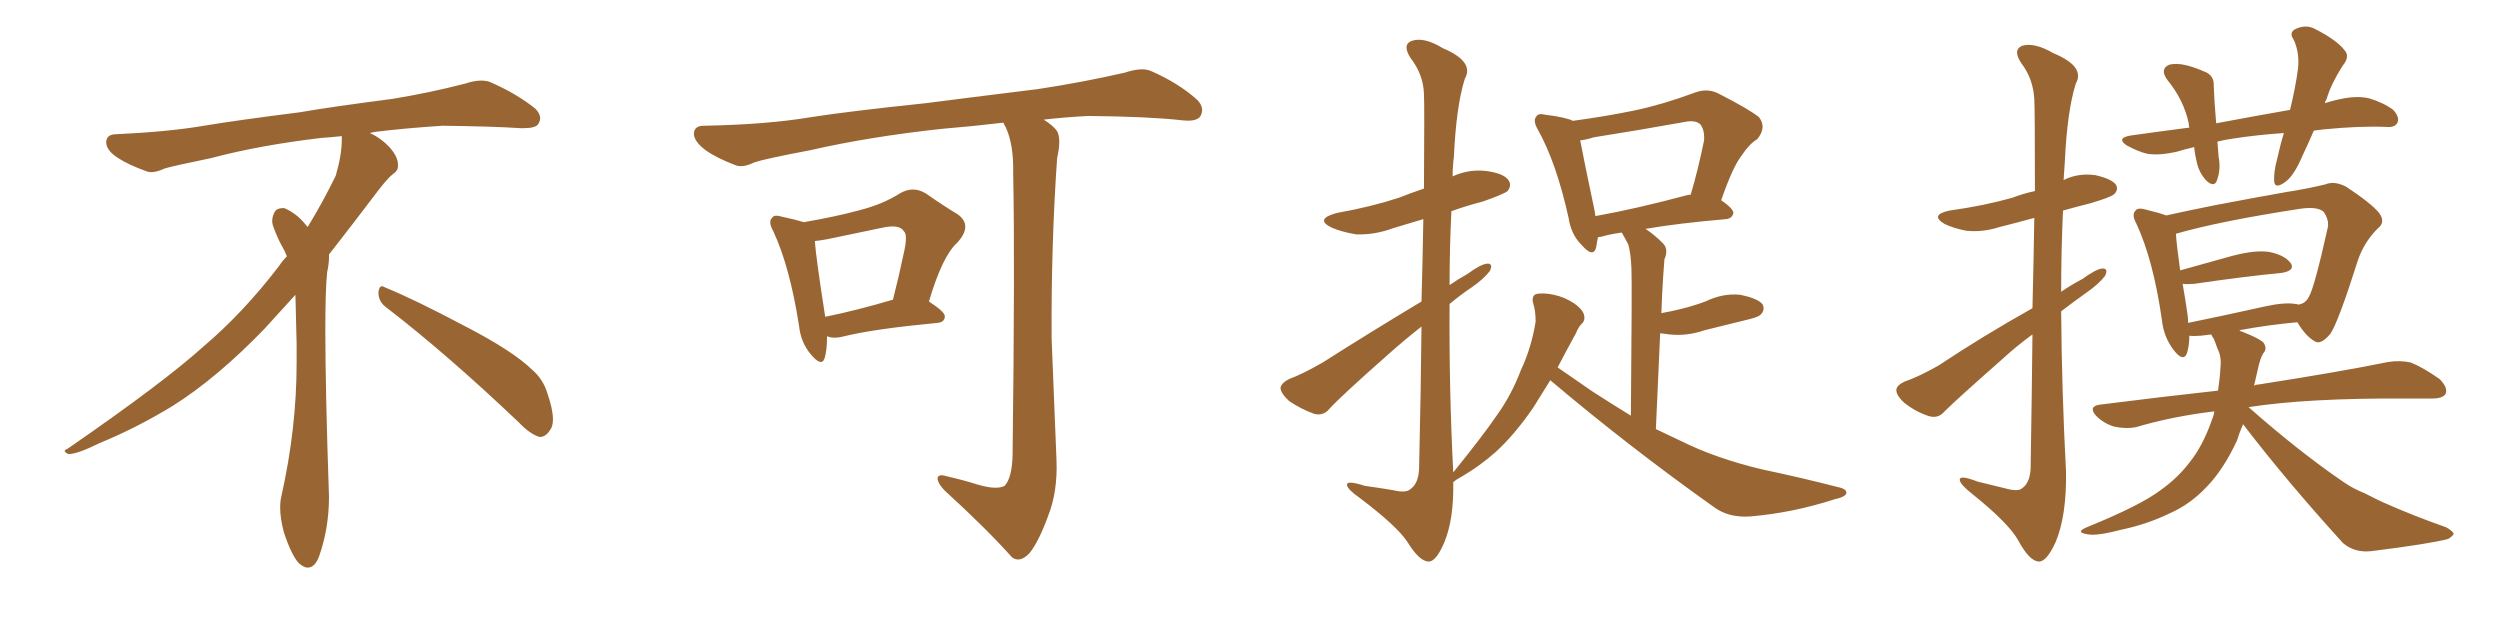 <svg xmlns="http://www.w3.org/2000/svg" xmlns:xlink="http://www.w3.org/1999/xlink" width="600" height="150"><path fill="#996633" padding="10" d="M92.58 73.68L92.58 73.68Q90.82 72.36 90.82 70.17L90.82 70.17Q90.97 68.70 91.70 68.70L91.70 68.70Q91.99 68.70 92.43 68.99L92.43 68.99Q99.32 71.78 111.77 78.37L111.77 78.37Q123.05 84.23 127.59 88.62L127.59 88.62Q130.37 90.97 131.40 94.48L131.40 94.48Q132.71 98.29 132.71 100.63L132.71 100.63Q132.71 102.39 131.98 103.27L131.98 103.27Q130.96 104.88 129.49 104.88L129.49 104.88Q127.15 104.15 124.51 101.37L124.51 101.37Q107.08 84.81 92.58 73.68ZM82.03 33.54L82.03 33.54L82.03 32.67Q79.25 32.96 77.05 33.11L77.05 33.11Q62.26 34.86 50.68 37.94L50.68 37.94Q41.46 39.84 39.55 40.43L39.55 40.43Q37.65 41.31 36.33 41.31L36.33 41.31Q35.74 41.31 35.30 41.16L35.30 41.16Q30.76 39.55 28.13 37.79L28.13 37.79Q25.49 36.04 25.49 34.13L25.49 34.13L25.49 33.98Q25.63 32.37 27.54 32.23L27.54 32.23Q40.43 31.64 48.93 30.18L48.93 30.18Q56.84 28.86 71.92 26.95L71.92 26.95Q79.54 25.63 94.19 23.73L94.19 23.73Q103.13 22.27 111.62 20.07L111.62 20.07Q113.82 19.34 115.43 19.34L115.43 19.34Q116.60 19.34 117.48 19.63L117.48 19.63Q123.93 22.41 128.47 26.07L128.47 26.07Q129.64 27.25 129.64 28.42L129.64 28.42Q129.64 29.00 129.20 29.74L129.20 29.74Q128.61 30.76 125.68 30.76L125.68 30.76L124.95 30.76Q118.21 30.32 106.20 30.18L106.20 30.18Q97.27 30.76 90.09 31.64L90.09 31.64Q89.21 31.79 88.77 31.93L88.77 31.93Q91.41 33.11 93.60 35.45L93.60 35.45Q95.36 37.50 95.51 39.26L95.51 39.26L95.51 39.84Q95.51 41.02 94.34 41.75L94.34 41.75Q93.02 42.77 90.67 45.85L90.67 45.85Q84.23 54.35 78.96 61.08L78.96 61.08L78.96 61.82Q78.96 63.28 78.52 65.33L78.52 65.33Q78.08 69.43 78.08 79.25L78.08 79.25Q78.08 93.46 78.96 119.24L78.96 119.24Q78.96 126.71 76.61 133.45L76.61 133.45Q75.59 136.23 73.83 136.23L73.83 136.23Q72.95 136.23 71.78 135.21L71.78 135.21Q70.02 133.45 68.12 127.73L68.12 127.73Q67.24 124.37 67.24 121.88L67.24 121.88Q67.24 120.26 67.53 119.09L67.53 119.09Q71.19 102.83 71.19 87.01L71.19 87.01L71.19 82.62Q71.04 76.61 70.90 70.75L70.90 70.75Q66.80 75.29 63.57 78.81L63.57 78.81Q52.15 90.67 41.46 97.41L41.46 97.41Q32.81 102.69 23.88 106.35L23.88 106.35Q18.60 108.98 16.41 108.98L16.41 108.98Q15.53 108.54 15.53 108.25L15.53 108.25Q15.53 107.96 16.26 107.67L16.26 107.67Q39.40 91.70 48.78 83.20L48.78 83.20Q58.45 75 66.94 63.87L66.94 63.87Q67.82 62.55 68.85 61.52L68.85 61.52Q68.41 60.35 67.82 59.33L67.82 59.33Q66.65 57.28 65.63 54.49L65.63 54.49Q65.33 53.76 65.33 53.03L65.33 53.03Q65.33 52.00 65.92 50.83L65.92 50.83Q66.50 49.95 67.82 49.95L67.82 49.95L68.26 49.95Q71.19 51.27 73.10 53.61L73.10 53.61Q73.39 53.91 73.83 54.49L73.83 54.49Q77.34 48.78 80.57 42.19L80.57 42.19Q82.03 37.21 82.03 33.54ZM198.49 80.71L198.49 80.71Q198.49 84.08 197.90 85.99L197.90 85.99Q197.17 88.18 194.53 84.96L194.53 84.96Q192.19 82.18 191.75 78.08L191.75 78.08Q189.55 64.01 185.60 55.52L185.60 55.52Q184.28 53.17 185.30 52.29L185.30 52.29Q185.74 51.42 187.65 52.00L187.65 52.00Q191.02 52.73 192.92 53.32L192.92 53.32Q200.54 52.00 205.96 50.54L205.96 50.54Q211.82 49.07 215.92 46.44L215.92 46.44Q219.14 44.53 222.22 46.44L222.22 46.44Q226.61 49.51 229.83 51.42L229.83 51.42Q233.50 54.05 229.83 58.15L229.83 58.15Q226.17 61.38 222.95 72.36L222.95 72.36Q226.76 74.85 226.76 75.88L226.76 75.88Q226.76 77.34 225 77.49L225 77.49Q209.62 78.96 202.59 80.71L202.59 80.71Q200.39 81.30 198.93 80.86L198.93 80.86Q198.63 80.71 198.49 80.71ZM198.05 76.03L198.05 76.03Q205.37 74.56 214.31 71.92L214.31 71.92Q215.77 66.21 216.80 61.23L216.80 61.23Q217.97 56.40 216.94 55.52L216.94 55.52Q215.92 53.76 211.82 54.64L211.82 54.64Q205.66 55.96 198.49 57.42L198.49 57.42Q196.88 57.71 195.56 57.86L195.56 57.86Q195.85 61.96 198.05 76.03ZM234.67 116.31L234.67 116.31L234.67 116.31Q239.21 117.63 241.11 116.60L241.11 116.60Q242.87 114.70 243.02 109.28L243.02 109.28Q243.60 61.96 243.16 41.60L243.16 41.60Q243.31 34.72 241.41 30.62L241.41 30.62Q240.97 29.88 240.82 29.44L240.82 29.44Q233.35 30.32 226.17 30.91L226.17 30.91Q208.59 32.81 194.53 36.04L194.53 36.04Q183.69 38.09 181.05 38.96L181.05 38.96Q178.42 40.28 176.66 39.70L176.66 39.70Q171.97 37.94 169.34 36.04L169.34 36.04Q166.41 33.84 166.55 31.93L166.55 31.93Q166.70 30.18 168.90 30.18L168.90 30.18Q184.28 29.88 194.53 28.13L194.53 28.13Q204.05 26.66 222.22 24.76L222.22 24.76Q231.30 23.58 249.02 21.39L249.02 21.39Q259.72 19.78 269.97 17.43L269.97 17.43Q273.93 16.11 276.12 16.99L276.12 16.99Q282.86 19.92 287.40 24.02L287.40 24.02Q289.16 25.93 288.13 27.83L288.13 27.83Q287.26 29.30 283.59 28.86L283.59 28.86Q275.83 27.98 261.18 27.83L261.18 27.83Q255.47 28.13 250.49 28.71L250.49 28.71Q252.83 30.18 253.71 31.49L253.71 31.49Q254.74 33.40 253.71 37.94L253.71 37.94Q252.25 58.89 252.39 81.30L252.39 81.30Q253.13 98.88 253.56 110.45L253.56 110.45Q253.86 118.07 251.51 123.93L251.51 123.93Q249.32 129.93 247.12 132.71L247.12 132.71Q244.78 135.21 242.87 133.74L242.87 133.74Q236.57 126.71 226.76 117.77L226.76 117.77Q225.15 116.16 225 114.84L225 114.84Q225.15 113.67 227.05 114.26L227.05 114.26Q231.45 115.28 234.67 116.31ZM372.07 91.26L372.07 91.26Q369.73 95.07 367.97 97.85L367.97 97.85Q363.43 104.44 358.89 108.54L358.89 108.54Q355.22 111.77 351.27 114.11L351.27 114.11Q349.37 115.14 348.78 115.72L348.78 115.72Q348.93 124.51 346.73 129.93L346.73 129.93Q344.68 134.91 342.77 134.77L342.77 134.77Q340.58 134.62 337.79 130.08L337.79 130.08Q335.30 126.27 326.37 119.53L326.37 119.53Q323.44 117.48 323.29 116.46L323.29 116.46Q323.00 115.14 327.54 116.60L327.54 116.60Q330.76 117.04 334.28 117.63L334.28 117.63Q337.35 118.36 338.38 117.48L338.38 117.48Q340.43 116.16 340.58 112.50L340.58 112.50Q341.02 93.31 341.16 78.37L341.16 78.37Q337.06 81.59 332.96 85.25L332.96 85.25Q321.83 95.07 319.04 98.14L319.04 98.14Q317.58 99.90 315.38 99.32L315.38 99.32Q312.16 98.14 309.38 96.24L309.38 96.24Q307.32 94.34 307.32 93.02L307.32 93.02Q307.62 91.85 309.38 90.97L309.38 90.97Q312.60 89.79 317.43 87.01L317.43 87.01Q328.71 79.83 341.16 72.36L341.16 72.36Q341.46 61.08 341.60 52.59L341.60 52.59Q337.79 53.76 334.28 54.79L334.28 54.79Q329.88 56.40 325.49 56.25L325.49 56.25Q321.97 55.66 319.63 54.64L319.63 54.64Q315.38 52.59 320.80 51.12L320.80 51.12Q329.00 49.66 335.74 47.46L335.74 47.46Q338.67 46.29 341.75 45.26L341.75 45.26Q341.89 24.90 341.75 22.56L341.75 22.56Q341.60 17.87 338.53 13.92L338.53 13.92Q336.47 10.69 338.82 9.81L338.82 9.81Q341.75 8.79 346.29 11.57L346.29 11.57Q353.91 14.79 351.56 18.90L351.56 18.90Q349.51 25.34 348.93 37.65L348.93 37.65Q348.63 39.99 348.63 42.33L348.63 42.33Q352.44 40.58 356.54 41.02L356.54 41.02Q361.08 41.60 362.11 43.36L362.11 43.36Q362.84 44.53 361.82 45.85L361.82 45.85Q360.94 46.58 355.96 48.34L355.96 48.34Q352.00 49.37 348.34 50.68L348.34 50.68Q347.90 59.47 347.90 68.41L347.90 68.41Q349.80 67.09 352.15 65.77L352.15 65.77Q355.37 63.43 356.84 63.28L356.84 63.28Q358.45 63.13 357.57 65.04L357.57 65.04Q355.96 67.09 353.17 68.99L353.17 68.99Q350.54 70.75 347.90 72.95L347.90 72.95Q347.75 93.16 348.78 113.38L348.78 113.38Q356.10 104.30 359.18 99.76L359.18 99.76Q362.70 94.92 365.04 88.77L365.04 88.77Q367.53 83.50 368.55 77.20L368.55 77.20Q368.55 74.56 367.97 72.80L367.97 72.80Q367.53 71.19 368.55 70.61L368.55 70.61Q370.17 70.17 372.95 70.75L372.95 70.75Q375.59 71.34 377.78 72.80L377.78 72.80Q379.69 74.12 380.13 75.44L380.13 75.44Q380.57 76.90 379.54 77.78L379.54 77.78Q378.81 78.52 378.22 79.98L378.22 79.98Q375.73 84.52 373.83 88.18L373.83 88.18Q377.05 90.38 382.32 94.04L382.32 94.04Q386.87 96.97 391.41 99.76L391.41 99.76Q391.70 68.26 391.55 64.60L391.55 64.60Q391.41 60.94 390.82 58.74L390.82 58.74Q390.09 57.28 389.21 55.81L389.21 55.81Q386.13 56.25 384.23 56.84L384.23 56.84Q383.64 56.84 383.50 56.98L383.50 56.98Q383.20 58.45 383.06 59.47L383.06 59.47Q382.32 61.96 379.54 58.74L379.54 58.74Q377.05 56.25 376.46 52.29L376.46 52.29Q373.54 39.11 369.14 31.20L369.14 31.20Q367.82 29.00 368.70 27.98L368.70 27.98Q369.14 27.10 370.90 27.54L370.90 27.54Q375.73 28.13 377.49 29.00L377.49 29.00Q385.11 27.98 392.29 26.51L392.29 26.51Q399.17 25.05 406.64 22.27L406.64 22.27Q409.72 21.09 412.35 22.41L412.35 22.41Q419.82 26.22 422.17 28.13L422.17 28.13Q424.07 30.62 421.73 33.40L421.73 33.40Q419.82 34.57 418.07 37.21L418.07 37.21Q415.87 39.99 413.09 48.05L413.09 48.05Q416.02 50.10 416.02 51.12L416.02 51.12Q415.72 52.44 414.26 52.59L414.26 52.59Q402.54 53.61 394.92 54.93L394.92 54.93Q396.97 56.25 399.17 58.45L399.17 58.45Q400.49 59.91 399.46 62.26L399.46 62.26Q399.32 63.87 399.17 66.21L399.17 66.21Q398.88 70.61 398.73 75.15L398.73 75.15Q401.22 74.71 403.56 74.12L403.56 74.12Q406.49 73.39 409.28 72.36L409.28 72.36Q413.53 70.31 417.63 70.75L417.63 70.75Q422.02 71.63 423.05 73.10L423.05 73.10Q423.63 74.41 422.61 75.44L422.61 75.44Q422.17 76.03 419.82 76.61L419.82 76.61Q414.40 77.93 409.13 79.25L409.13 79.25Q404.88 80.71 400.78 80.27L400.78 80.27Q399.46 80.13 398.44 79.98L398.44 79.98Q398.00 90.53 397.41 102.98L397.41 102.98Q400.49 104.44 403.27 105.76L403.27 105.76Q411.77 110.01 422.90 112.65L422.90 112.65Q432.57 114.70 441.06 116.89L441.06 116.89Q443.26 117.33 443.12 118.36L443.12 118.36Q442.97 119.24 440.33 119.82L440.33 119.82Q430.37 123.05 420.26 123.93L420.26 123.93Q414.84 124.37 411.18 121.58L411.18 121.58Q390.97 107.23 372.07 91.26ZM404.74 46.88L404.74 46.88L404.74 46.88Q405.18 46.73 405.76 46.73L405.76 46.73Q407.52 40.87 408.98 33.69L408.98 33.69Q409.13 31.20 408.11 29.88L408.11 29.88Q406.93 28.71 404.15 29.30L404.15 29.30Q393.60 31.20 382.47 32.96L382.47 32.96Q380.71 33.54 379.25 33.69L379.25 33.69Q380.13 38.38 382.76 50.83L382.76 50.83Q382.76 51.27 382.91 51.86L382.91 51.86Q392.72 50.10 404.74 46.88ZM487.79 73.97L487.79 73.97Q488.09 61.52 488.23 52.29L488.23 52.29Q483.98 53.47 479.88 54.49L479.88 54.49Q475.78 55.81 471.83 55.37L471.83 55.37Q468.90 54.79 466.70 53.76L466.70 53.76Q463.04 51.56 467.87 50.54L467.87 50.54Q476.22 49.37 482.96 47.46L482.96 47.46Q485.60 46.44 488.38 45.85L488.38 45.85Q488.38 26.07 488.23 23.73L488.23 23.73Q487.94 18.90 485.16 15.23L485.16 15.23Q482.96 12.01 485.30 10.99L485.30 10.99Q488.23 10.11 492.77 12.74L492.77 12.74Q500.54 15.97 498.19 20.07L498.19 20.07Q496.14 26.51 495.56 38.82L495.56 38.82Q495.41 41.02 495.26 43.21L495.26 43.21Q498.78 41.46 502.88 42.04L502.88 42.04Q506.84 42.92 507.86 44.38L507.86 44.38Q508.45 45.56 507.42 46.58L507.42 46.58Q506.69 47.31 501.71 48.78L501.71 48.78Q498.19 49.66 495.12 50.54L495.12 50.54Q494.68 60.21 494.68 70.02L494.68 70.02Q497.02 68.41 499.80 66.94L499.80 66.94Q503.03 64.60 504.49 64.45L504.49 64.45Q506.10 64.31 505.22 66.21L505.22 66.21Q503.61 68.26 500.83 70.17L500.83 70.17Q497.75 72.36 494.68 74.71L494.68 74.71Q494.82 93.90 495.85 113.23L495.85 113.23Q496.00 123.78 493.36 130.08L493.36 130.08Q491.16 134.91 489.26 134.77L489.26 134.77Q487.06 134.62 484.42 129.79L484.42 129.79Q482.23 125.68 473.29 118.51L473.29 118.51Q470.51 116.31 470.36 115.28L470.36 115.28Q470.07 113.82 474.61 115.58L474.61 115.58Q477.69 116.31 481.20 117.19L481.20 117.19Q484.28 118.07 485.30 117.19L485.30 117.19Q487.21 115.87 487.35 112.35L487.35 112.35Q487.65 94.34 487.79 80.27L487.79 80.27Q484.13 82.91 480.62 86.13L480.62 86.13Q469.48 95.95 466.70 98.73L466.70 98.73Q465.23 100.49 463.04 99.90L463.04 99.90Q459.81 98.88 457.03 96.68L457.03 96.68Q454.98 94.78 455.13 93.46L455.13 93.46Q455.27 92.43 457.18 91.55L457.18 91.55Q460.25 90.53 465.23 87.74L465.23 87.74Q475.78 80.71 487.79 73.97ZM555.32 31.35L555.32 31.35Q553.86 34.72 552.54 37.50L552.54 37.50Q550.49 42.33 548.29 43.80L548.29 43.80Q545.95 45.41 545.80 43.51L545.80 43.51Q545.65 41.31 546.53 38.09L546.53 38.09Q547.27 34.72 548.14 31.93L548.14 31.93Q541.70 32.37 535.99 33.25L535.99 33.25Q533.94 33.54 532.18 33.98L532.18 33.98Q532.32 35.74 532.47 37.65L532.47 37.65Q533.06 40.72 532.03 43.36L532.03 43.36Q531.45 44.97 529.69 43.51L529.69 43.51Q527.78 41.60 527.20 38.82L527.20 38.82Q526.76 37.06 526.61 35.30L526.61 35.30Q524.12 35.89 522.22 36.47L522.22 36.47Q518.12 37.35 515.33 36.91L515.33 36.91Q512.99 36.33 510.35 34.86L510.35 34.86Q507.86 33.11 511.38 32.52L511.38 32.52Q518.70 31.49 525.44 30.62L525.44 30.62Q525.29 30.03 525.29 29.59L525.29 29.59Q524.12 24.02 520.17 19.19L520.17 19.19Q518.26 16.55 520.61 15.53L520.61 15.53Q522.36 15.09 524.71 15.67L524.71 15.67Q526.61 16.11 528.96 17.14L528.96 17.14Q531.45 18.02 531.30 20.65L531.30 20.65Q531.45 24.61 531.88 29.59L531.88 29.59Q541.26 27.83 549.61 26.37L549.61 26.37Q550.93 20.95 551.51 16.55L551.51 16.55Q551.95 12.74 550.49 9.52L550.49 9.52Q549.32 7.91 550.78 7.03L550.78 7.03Q553.42 5.71 555.76 7.03L555.76 7.03Q560.89 9.67 562.65 12.01L562.65 12.01Q564.11 13.48 562.21 15.82L562.21 15.82Q559.42 20.21 558.40 23.73L558.40 23.73Q558.11 24.17 557.96 24.76L557.96 24.76Q560.30 24.02 562.65 23.58L562.65 23.58Q565.87 23.00 568.51 23.58L568.51 23.58Q572.02 24.61 574.37 26.37L574.37 26.37Q575.98 28.13 575.39 29.44L575.39 29.44Q574.80 30.62 572.90 30.47L572.90 30.47Q566.60 30.18 557.67 31.05L557.67 31.05Q556.35 31.20 555.32 31.35ZM538.33 101.81L538.33 101.81Q537.45 103.86 536.87 105.76L536.87 105.76Q533.64 112.65 529.69 116.75L529.69 116.75Q525.73 121.00 520.75 123.19L520.75 123.19Q515.33 125.83 509.03 127.15L509.03 127.15Q504.05 128.47 501.71 128.32L501.71 128.32Q497.46 127.88 501.12 126.42L501.12 126.42Q513.72 121.29 518.55 117.63L518.55 117.63Q522.66 114.70 525.44 111.04L525.44 111.04Q528.66 107.08 530.86 100.78L530.86 100.78Q531.30 99.76 531.45 98.73L531.45 98.73Q521.48 99.90 512.55 102.54L512.55 102.54Q510.21 102.98 507.42 102.39L507.42 102.39Q504.93 101.66 503.03 99.76L503.03 99.76Q501.12 97.56 503.91 97.12L503.91 97.12Q518.99 95.21 532.32 93.75L532.32 93.75Q532.76 90.97 532.91 88.18L532.91 88.18Q533.20 85.55 532.18 83.64L532.18 83.64Q531.74 82.32 531.30 81.30L531.30 81.30Q530.86 80.71 530.71 80.27L530.71 80.27Q529.25 80.42 528.22 80.57L528.22 80.57Q526.46 80.71 525.44 80.57L525.44 80.57Q525.44 83.06 524.85 84.81L524.85 84.81Q523.97 87.01 521.63 83.94L521.63 83.94Q519.29 80.86 518.85 76.76L518.85 76.76Q516.80 62.40 512.70 53.61L512.70 53.61Q511.52 51.42 512.55 50.54L512.55 50.54Q512.99 49.80 514.75 50.24L514.75 50.24Q518.41 51.12 519.87 51.71L519.87 51.71Q525.15 50.54 531.74 49.22L531.74 49.22Q540.97 47.46 548.44 46.14L548.44 46.14Q554.00 45.26 558.11 44.24L558.11 44.24Q560.30 43.36 563.09 44.82L563.09 44.82Q569.09 48.78 571.00 51.12L571.00 51.12Q572.61 53.32 570.70 54.79L570.70 54.79Q567.33 58.15 565.87 62.55L565.87 62.55L565.87 62.55Q561.18 77.34 559.28 80.13L559.28 80.13Q556.93 82.91 555.47 81.88L555.47 81.88Q553.27 80.57 551.37 77.34L551.37 77.34Q544.63 77.93 537.45 79.25L537.45 79.25Q537.74 79.54 538.33 79.69L538.33 79.69Q542.43 81.30 543.31 82.32L543.31 82.32Q544.19 83.79 543.16 84.81L543.16 84.81Q542.43 85.99 541.85 88.77L541.85 88.77Q541.41 90.67 540.97 92.58L540.97 92.58Q541.41 92.29 541.99 92.29L541.99 92.29Q561.77 89.21 573.19 86.87L573.19 86.87Q575.98 86.43 578.61 87.01L578.61 87.01Q581.54 88.18 585.50 90.97L585.50 90.97Q587.55 93.02 586.96 94.48L586.96 94.48Q586.38 95.65 583.59 95.65L583.59 95.65Q580.52 95.65 577.29 95.65L577.29 95.65Q553.86 95.51 539.65 97.71L539.65 97.71Q551.95 108.54 562.50 115.72L562.50 115.72Q564.84 117.33 567.48 118.36L567.48 118.36Q571.14 120.26 572.61 120.85L572.61 120.85Q579.20 123.78 587.11 126.56L587.11 126.56Q588.87 127.59 588.87 128.17L588.87 128.17Q588.57 128.76 587.55 129.35L587.55 129.35Q583.15 130.52 569.09 132.28L569.09 132.28Q565.14 132.71 562.35 130.37L562.35 130.37Q548.88 115.58 538.33 101.81ZM550.93 72.95L550.93 72.95L550.93 72.95Q551.37 72.95 551.51 73.10L551.51 73.10Q553.27 72.95 554.15 71.19L554.15 71.19Q555.47 68.99 558.69 54.49L558.69 54.49Q558.98 52.73 557.67 50.83L557.67 50.83Q556.20 49.51 552.10 50.10L552.10 50.10Q532.91 53.03 522.22 56.10L522.22 56.10Q522.36 58.59 523.24 64.89L523.24 64.89Q529.10 63.28 535.84 61.38L535.84 61.38Q541.55 59.91 544.78 60.50L544.78 60.50Q548.29 61.23 549.76 63.13L549.76 63.13Q550.93 64.89 547.71 65.48L547.71 65.48Q538.62 66.36 526.61 68.12L526.61 68.12Q524.85 68.26 523.83 68.12L523.83 68.12Q524.41 71.34 525 75.44L525 75.44Q525.15 76.46 525.15 77.49L525.15 77.49Q533.79 75.73 543.60 73.54L543.60 73.54Q548.29 72.51 550.93 72.95Z"/></svg>